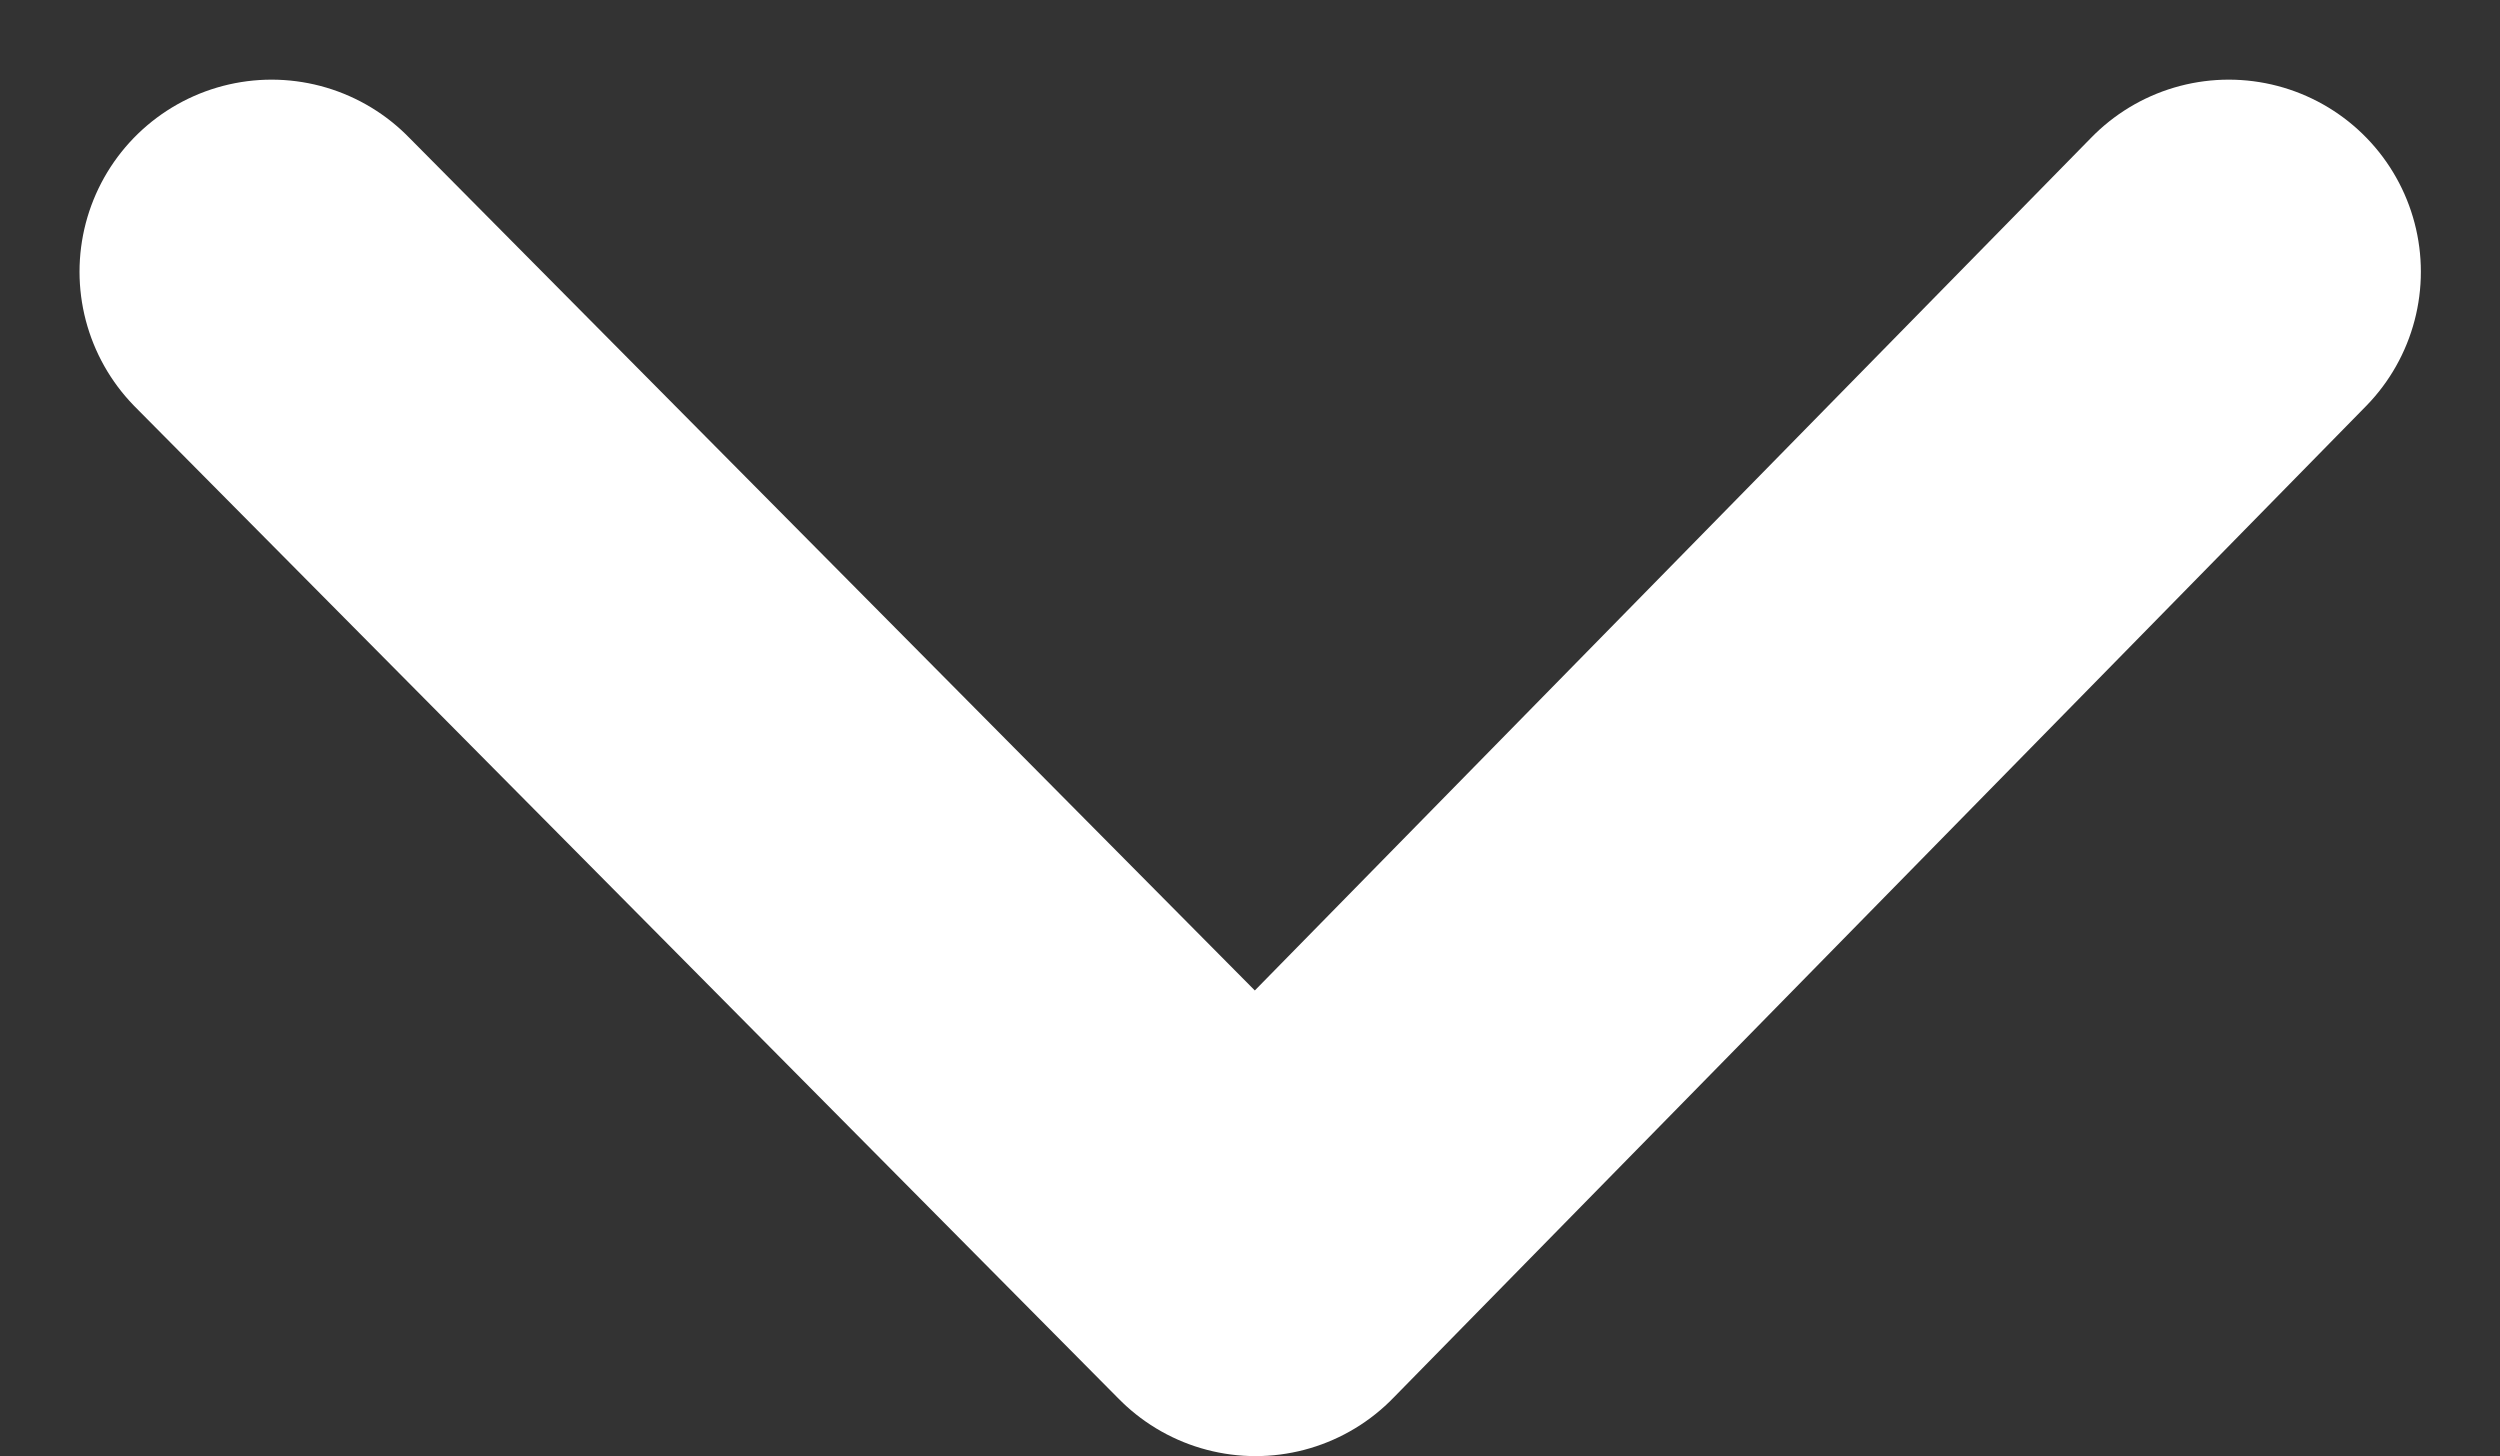 <svg xmlns="http://www.w3.org/2000/svg" viewBox="0 0 19.523 11.37">
  <rect x="0" y="0" width="19.523" height="11.37" fill="#333333" stroke="none"/>
  <path id="Path_16" data-name="Path 16" d="M806-44.025l7.684,7.749,7.6-7.749" transform="translate(-803.879 46.147)" fill="none" stroke="#fff" stroke-linecap="round" stroke-linejoin="round" stroke-width="3"/>
</svg>
